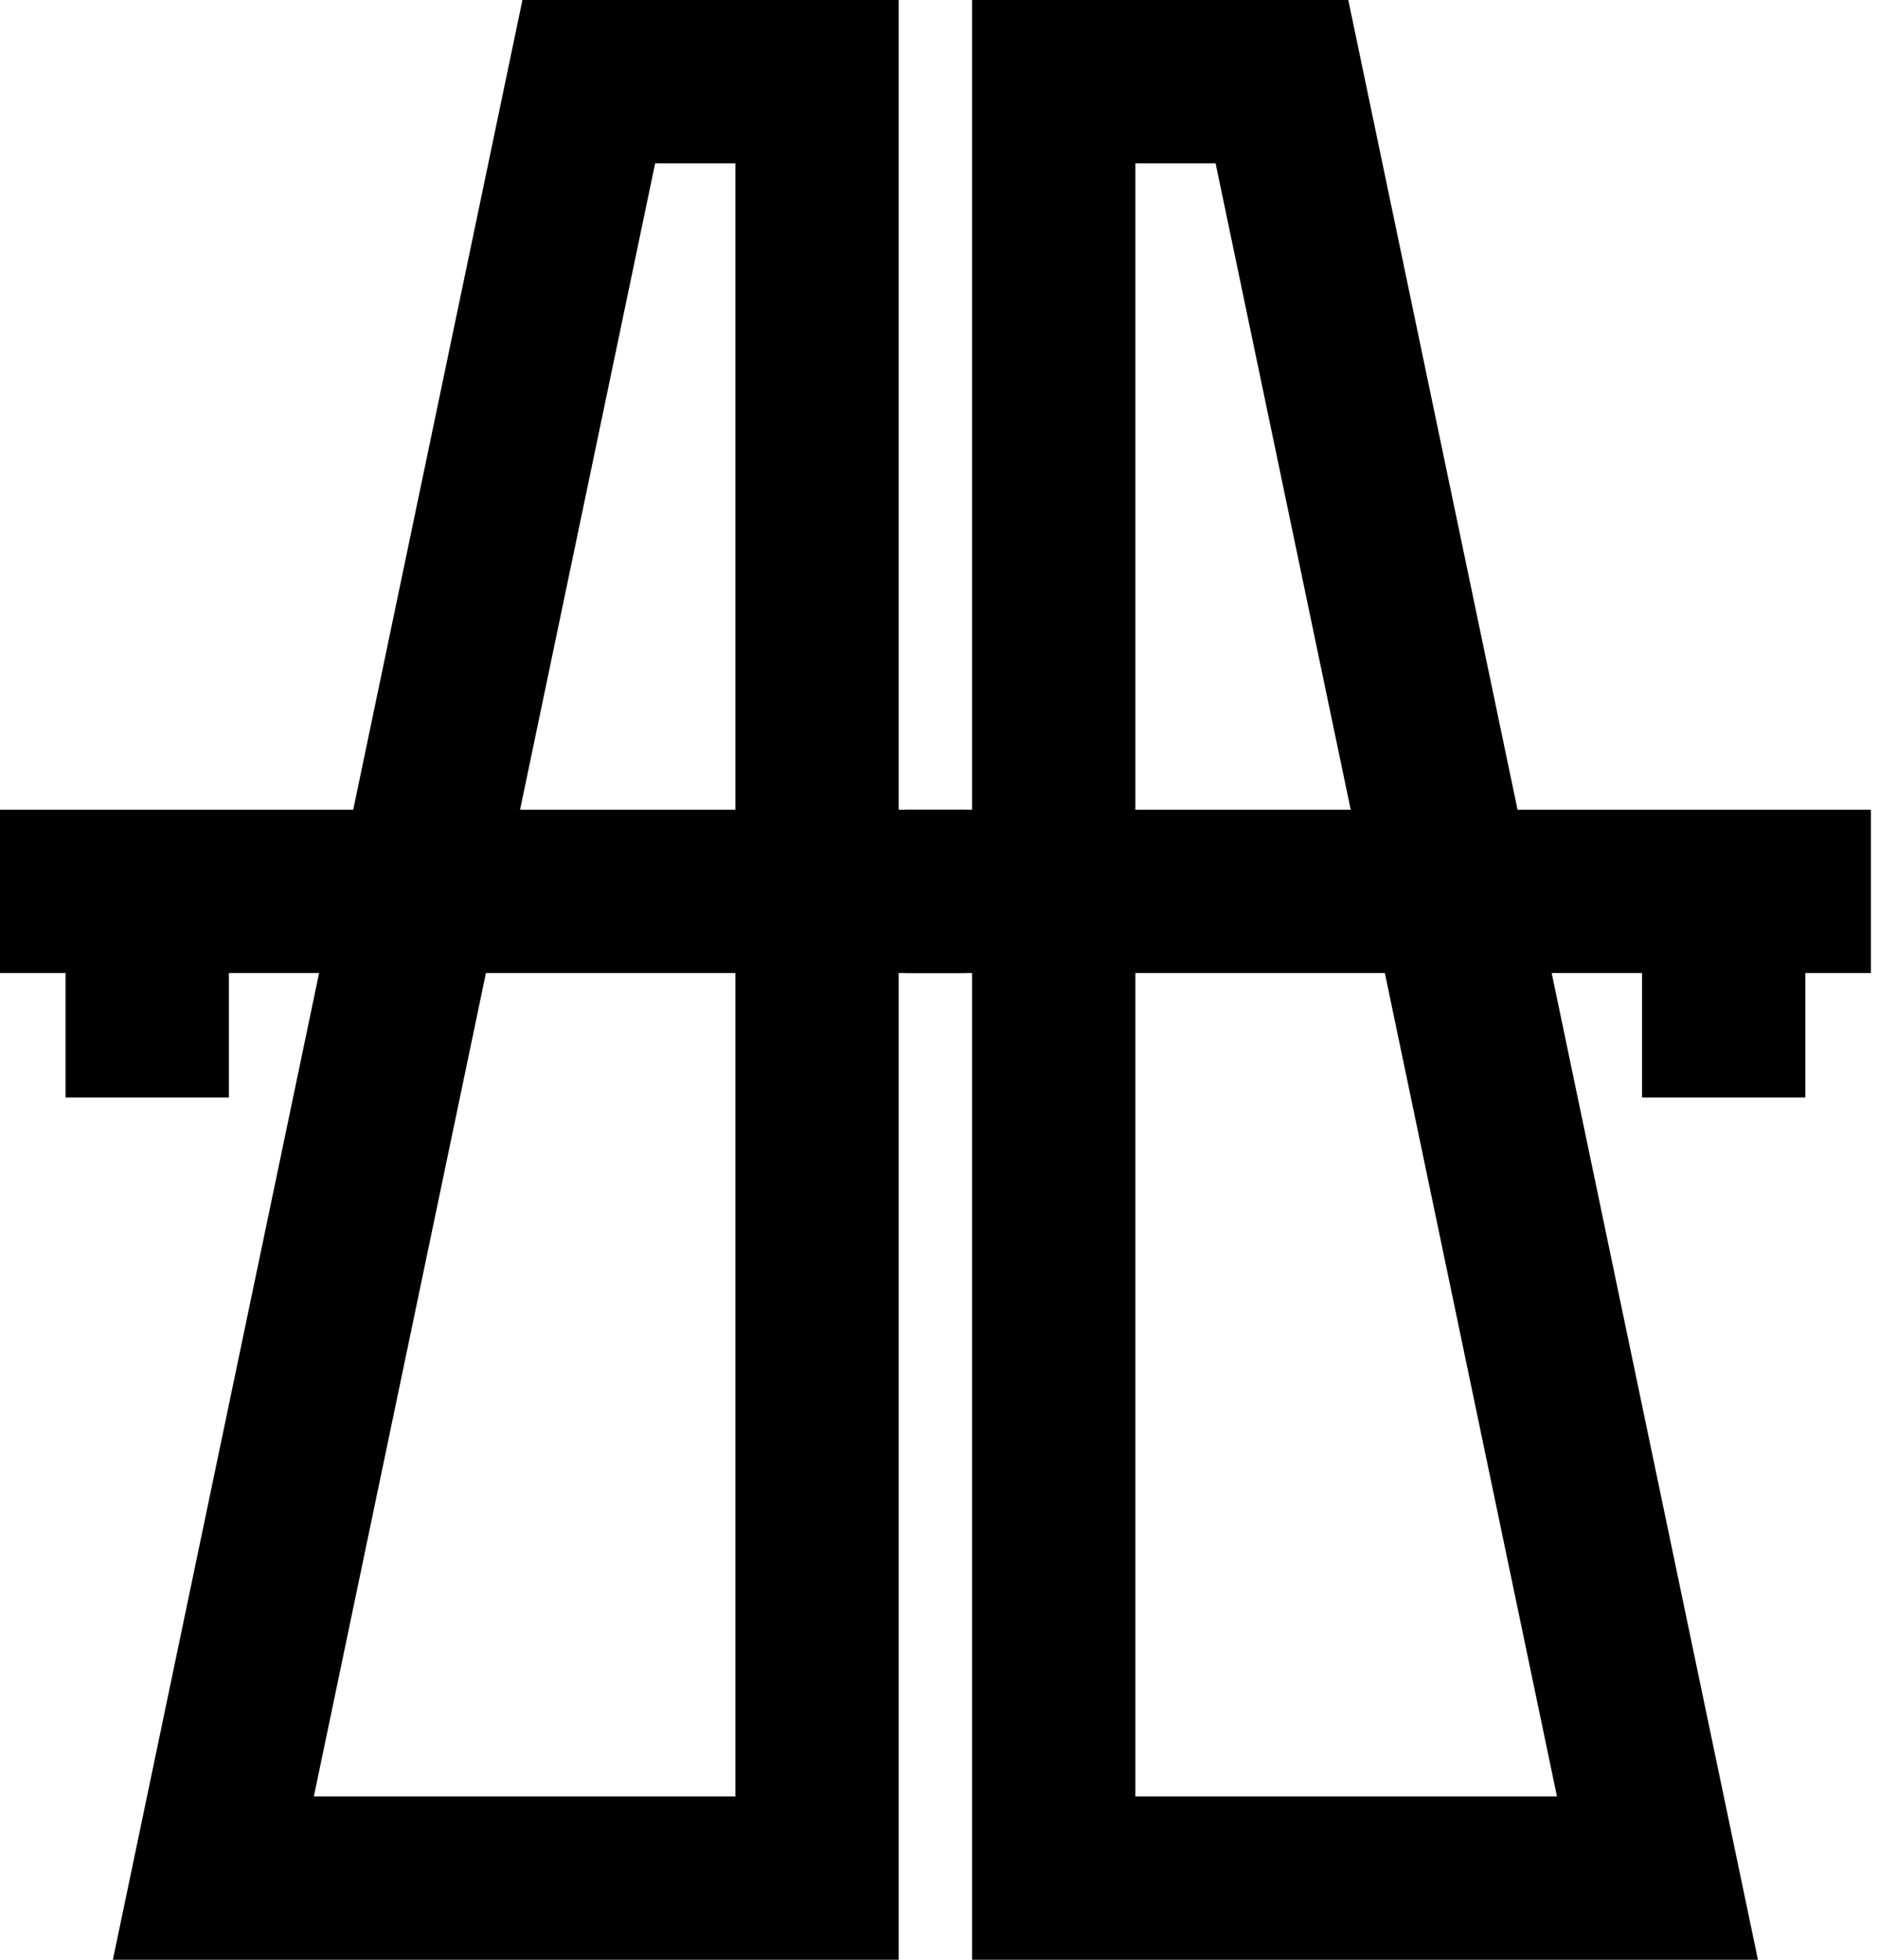 <svg width="23" height="24" viewBox="0 0 23 24" fill="none" xmlns="http://www.w3.org/2000/svg">
<path d="M2.613 23H10.006V1H7.211L2.613 23Z" stroke="black" stroke-width="2"/>
<path d="M0 10.916H1.803M11.823 10.916H1.803M1.803 13.44V10.916" stroke="black" stroke-width="2"/>
<path d="M20.299 23H12.905V1H15.7L20.299 23Z" stroke="black" stroke-width="2"/>
<path d="M22.913 10.916H21.11M11.09 10.916H21.11M21.11 13.44V10.916" stroke="black" stroke-width="2"/>
</svg>

